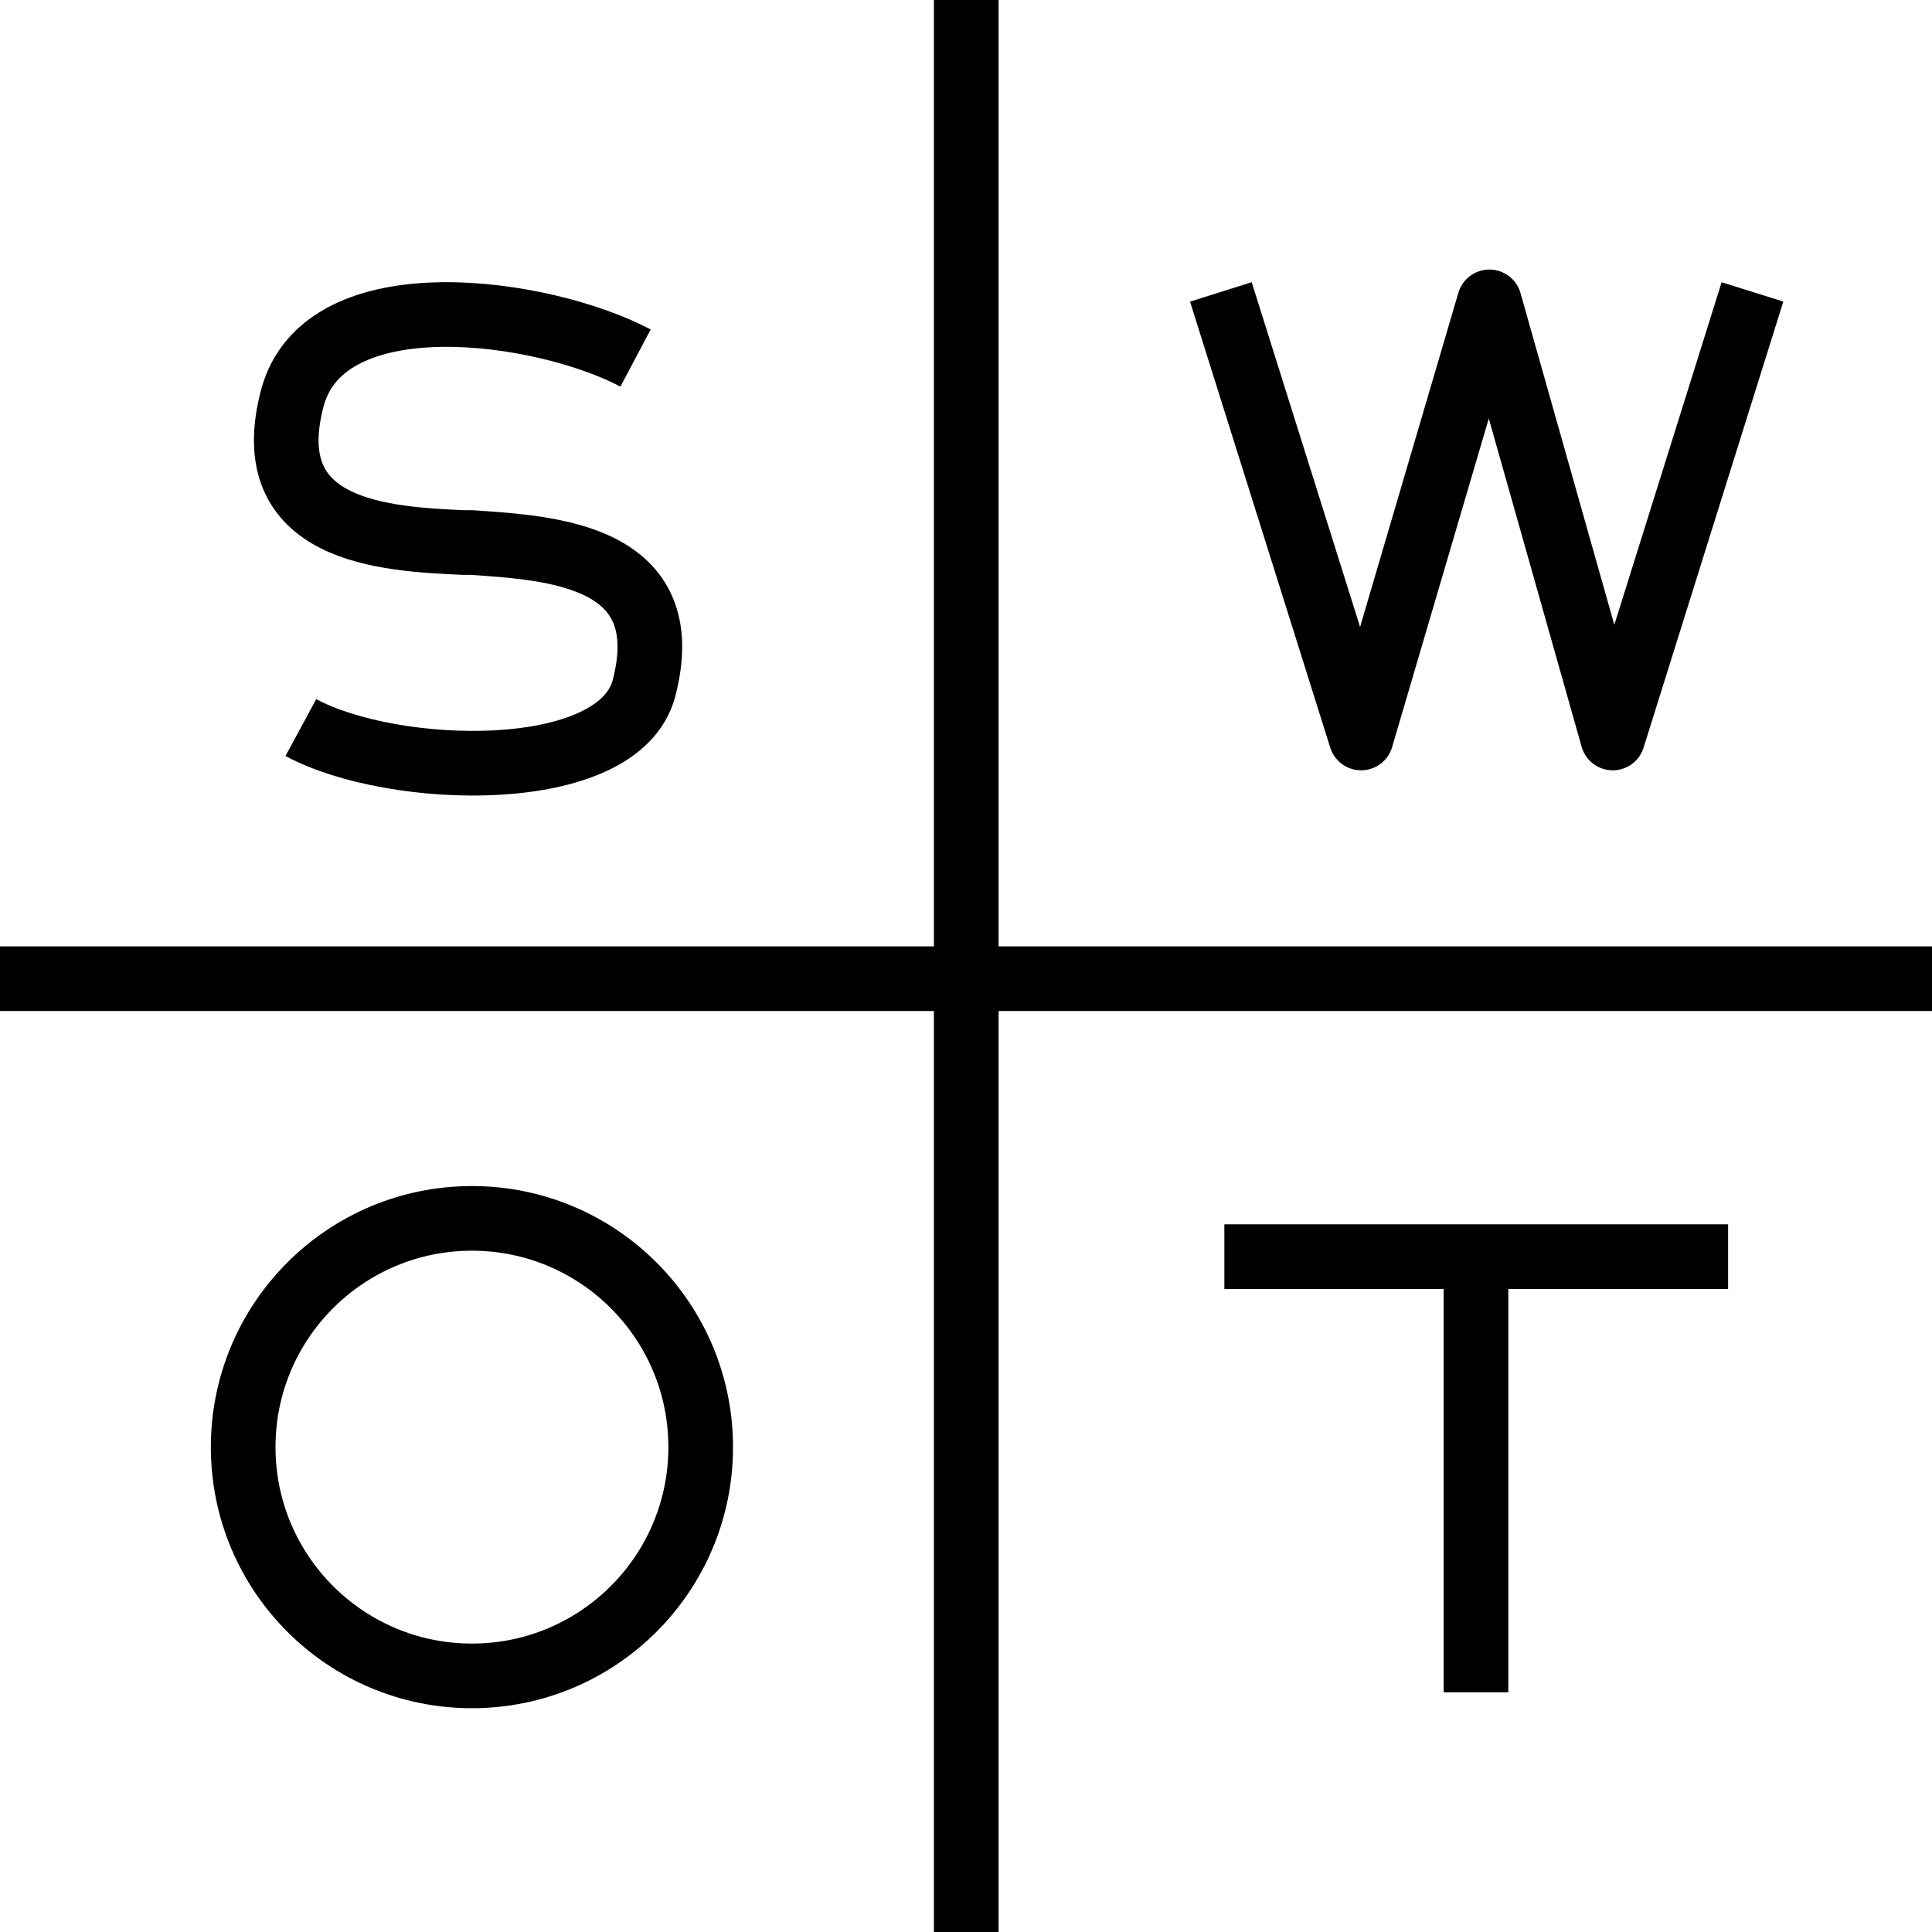 <?xml version="1.0" encoding="UTF-8"?>
<svg xmlns="http://www.w3.org/2000/svg" viewBox="0 0 38.85 38.85">
  <defs>
    <style>.cls-1{fill:none;stroke:#000;stroke-linejoin:round;stroke-width:1.3px;}</style>
  </defs>
  <g id="Ebene_2" data-name="Ebene 2">
    <g id="Ebene_1-2" data-name="Ebene 1">
      <line class="cls-1" x1="29.68" y1="34.03" x2="29.68" y2="24.85"></line>
      <line class="cls-1" x1="24.62" y1="25.27" x2="34.75" y2="25.27"></line>
      <line class="cls-1" y1="19.68" x2="38.85" y2="19.68"></line>
      <line class="cls-1" x1="19.43" x2="19.43" y2="38.85"></line>
      <path class="cls-1" d="M6.05,14.63c1.85,1,6.39,1.14,6.9-.79.7-2.69-1.88-2.82-3.46-2.93l-.16,0C7.75,10.84,5.16,10.71,5.88,8c.65-2.42,5.05-1.78,6.9-.8"></path>
      <polyline class="cls-1" points="35.24 5.87 32.43 14.84 29.95 6.07 27.37 14.84 24.55 5.87"></polyline>
      <circle class="cls-1" cx="9.49" cy="29.1" r="4.6"></circle>
    </g>
  </g>
</svg>
